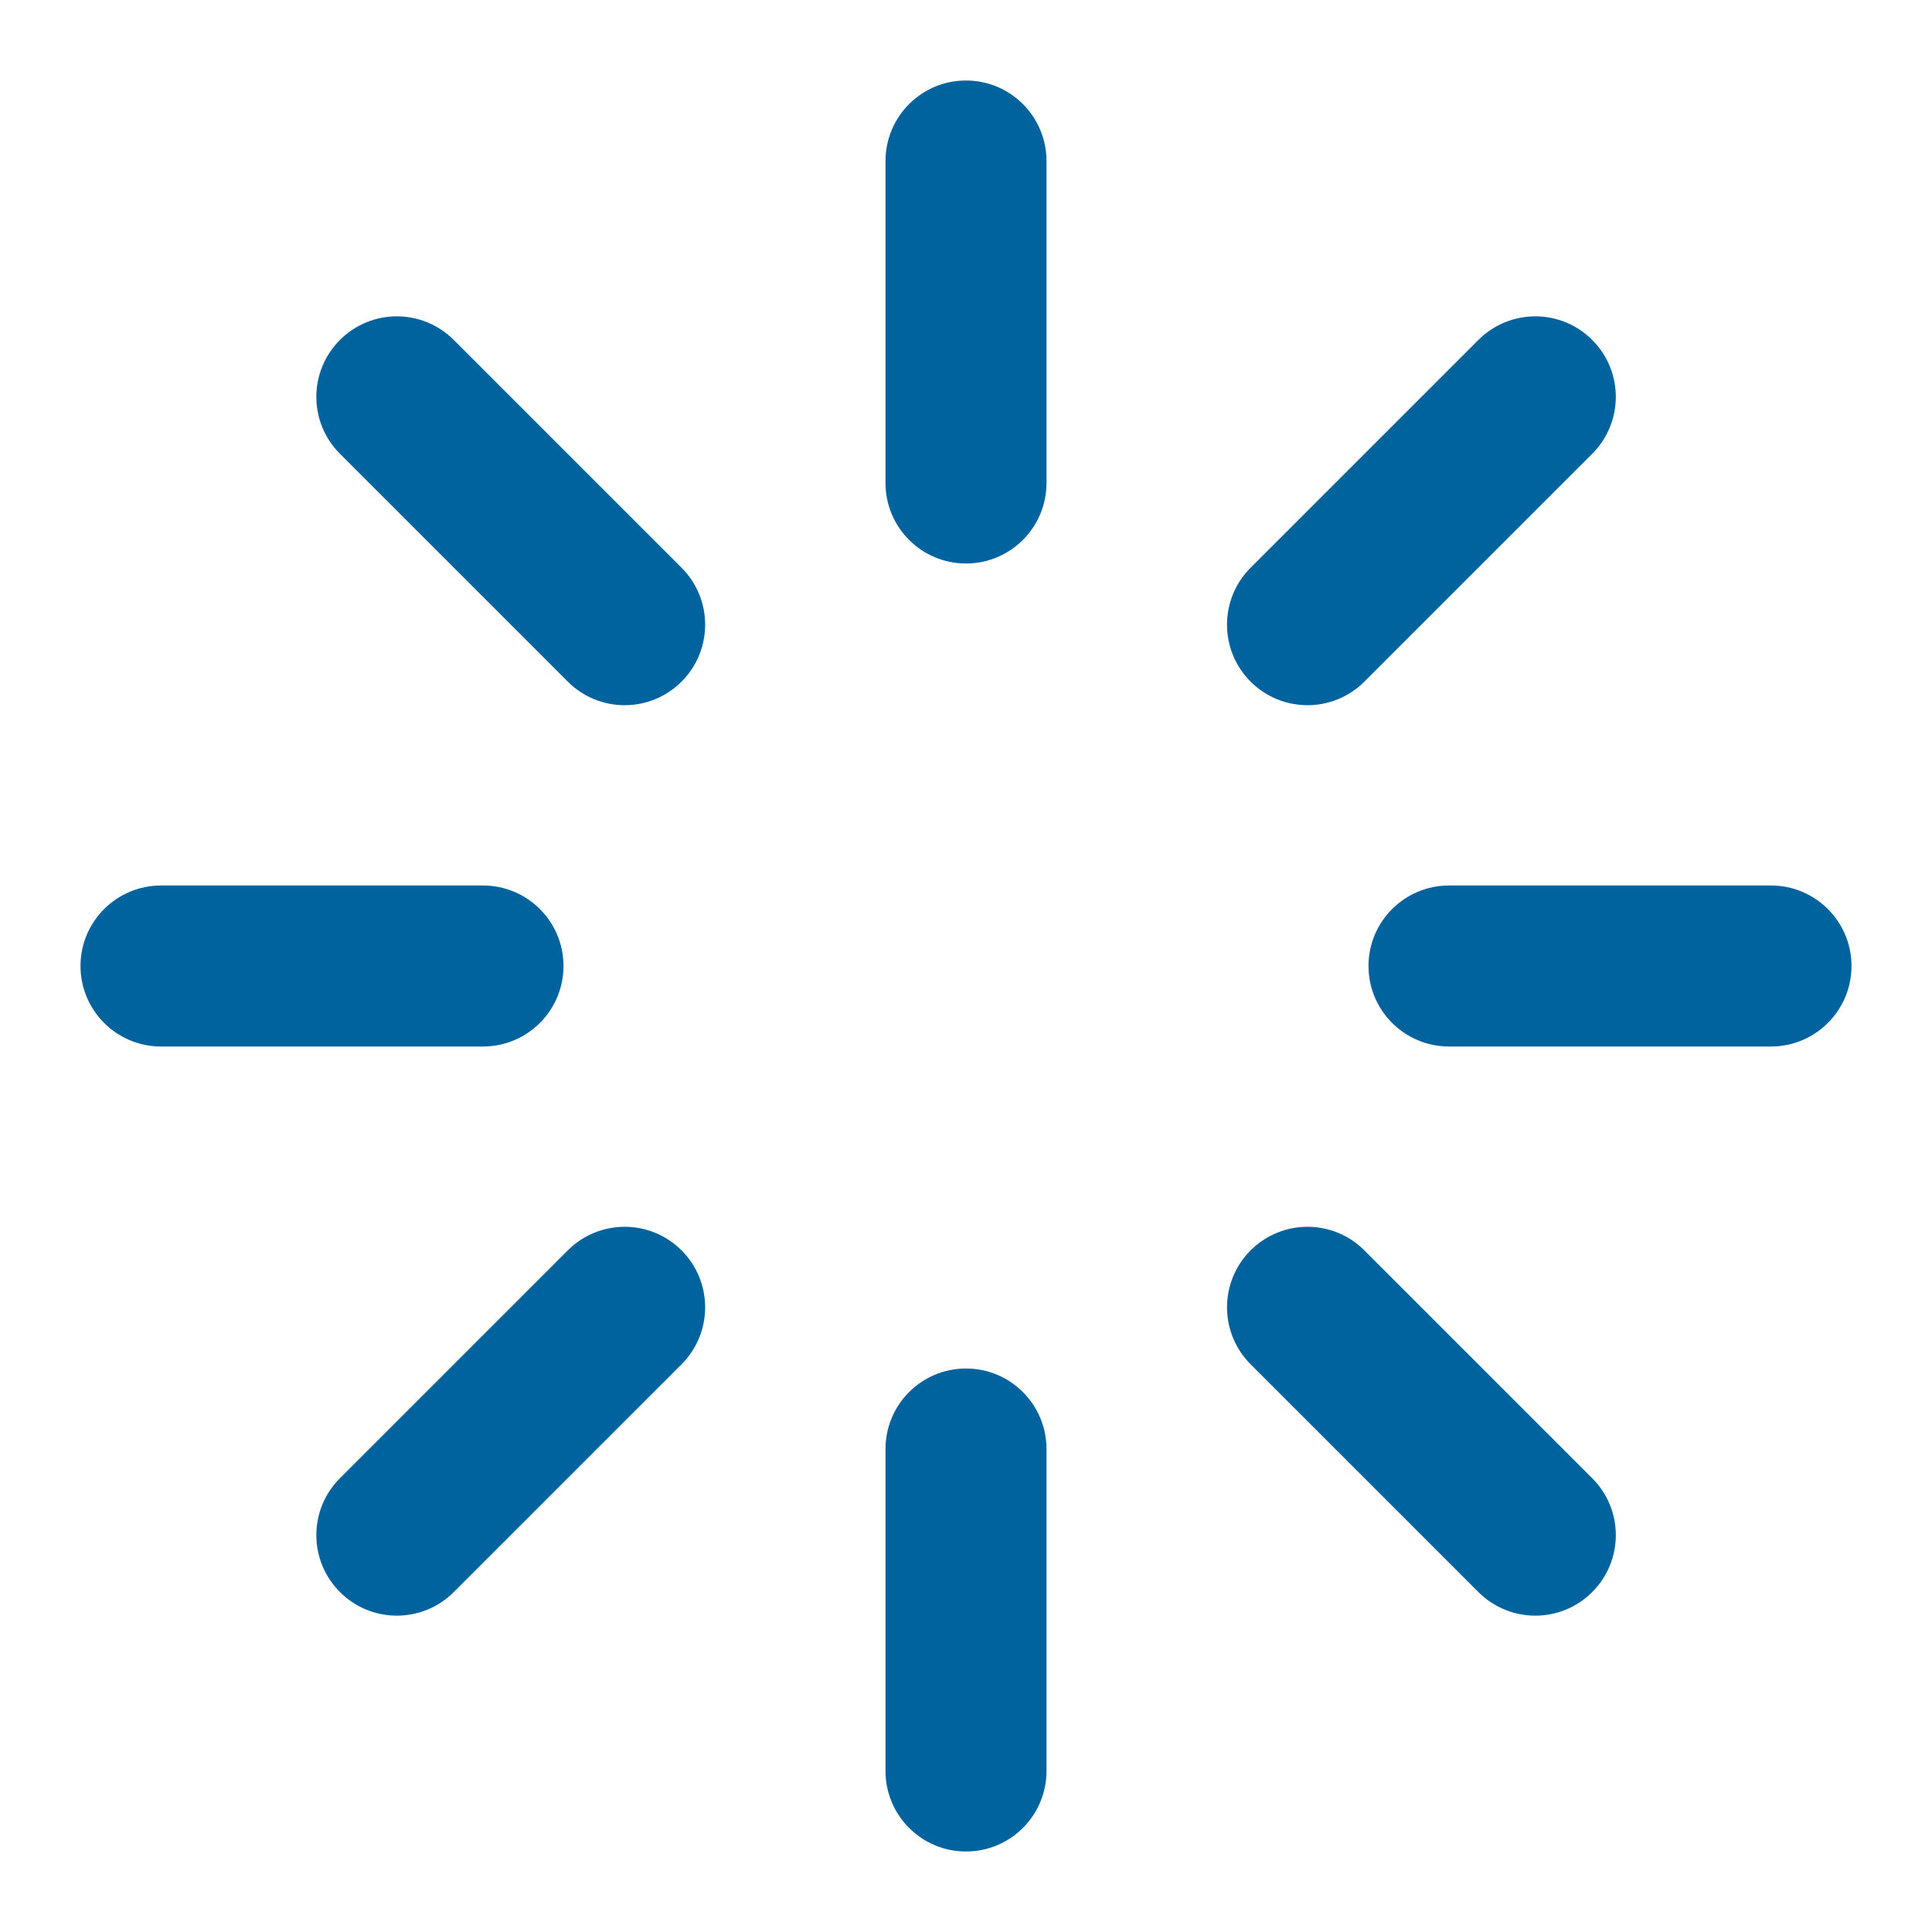 <svg width="24" height="24" viewBox="0 0 24 24" fill="none" xmlns="http://www.w3.org/2000/svg">
<path fill-rule="evenodd" clip-rule="evenodd" d="M12 1C12.552 1 13 1.448 13 2V6C13 6.552 12.552 7 12 7C11.448 7 11 6.552 11 6V2C11 1.448 11.448 1 12 1Z" fill="#00639D"/>
<path fill-rule="evenodd" clip-rule="evenodd" d="M12 17C12.552 17 13 17.448 13 18V22C13 22.552 12.552 23 12 23C11.448 23 11 22.552 11 22V18C11 17.448 11.448 17 12 17Z" fill="#00639D"/>
<path fill-rule="evenodd" clip-rule="evenodd" d="M4.223 4.223C4.613 3.832 5.246 3.832 5.637 4.223L8.467 7.053C8.857 7.443 8.857 8.077 8.467 8.467C8.076 8.858 7.443 8.858 7.053 8.467L4.223 5.637C3.832 5.247 3.832 4.613 4.223 4.223Z" fill="#00639D"/>
<path fill-rule="evenodd" clip-rule="evenodd" d="M15.535 15.533C15.926 15.142 16.559 15.142 16.949 15.533L19.779 18.363C20.17 18.753 20.17 19.387 19.779 19.777C19.389 20.168 18.756 20.168 18.365 19.777L15.535 16.947C15.145 16.557 15.145 15.923 15.535 15.533Z" fill="#00639D"/>
<path fill-rule="evenodd" clip-rule="evenodd" d="M1 12C1 11.448 1.448 11 2 11H6C6.552 11 7 11.448 7 12C7 12.552 6.552 13 6 13H2C1.448 13 1 12.552 1 12Z" fill="#00639D"/>
<path fill-rule="evenodd" clip-rule="evenodd" d="M17 12C17 11.448 17.448 11 18 11H22C22.552 11 23 11.448 23 12C23 12.552 22.552 13 22 13H18C17.448 13 17 12.552 17 12Z" fill="#00639D"/>
<path fill-rule="evenodd" clip-rule="evenodd" d="M8.467 15.533C8.857 15.923 8.857 16.557 8.467 16.947L5.637 19.777C5.246 20.168 4.613 20.168 4.223 19.777C3.832 19.387 3.832 18.753 4.223 18.363L7.053 15.533C7.443 15.142 8.076 15.142 8.467 15.533Z" fill="#00639D"/>
<path fill-rule="evenodd" clip-rule="evenodd" d="M19.779 4.223C20.17 4.613 20.17 5.247 19.779 5.637L16.949 8.467C16.559 8.858 15.926 8.858 15.535 8.467C15.145 8.077 15.145 7.443 15.535 7.053L18.365 4.223C18.756 3.832 19.389 3.832 19.779 4.223Z" fill="#00639D"/>
</svg>

